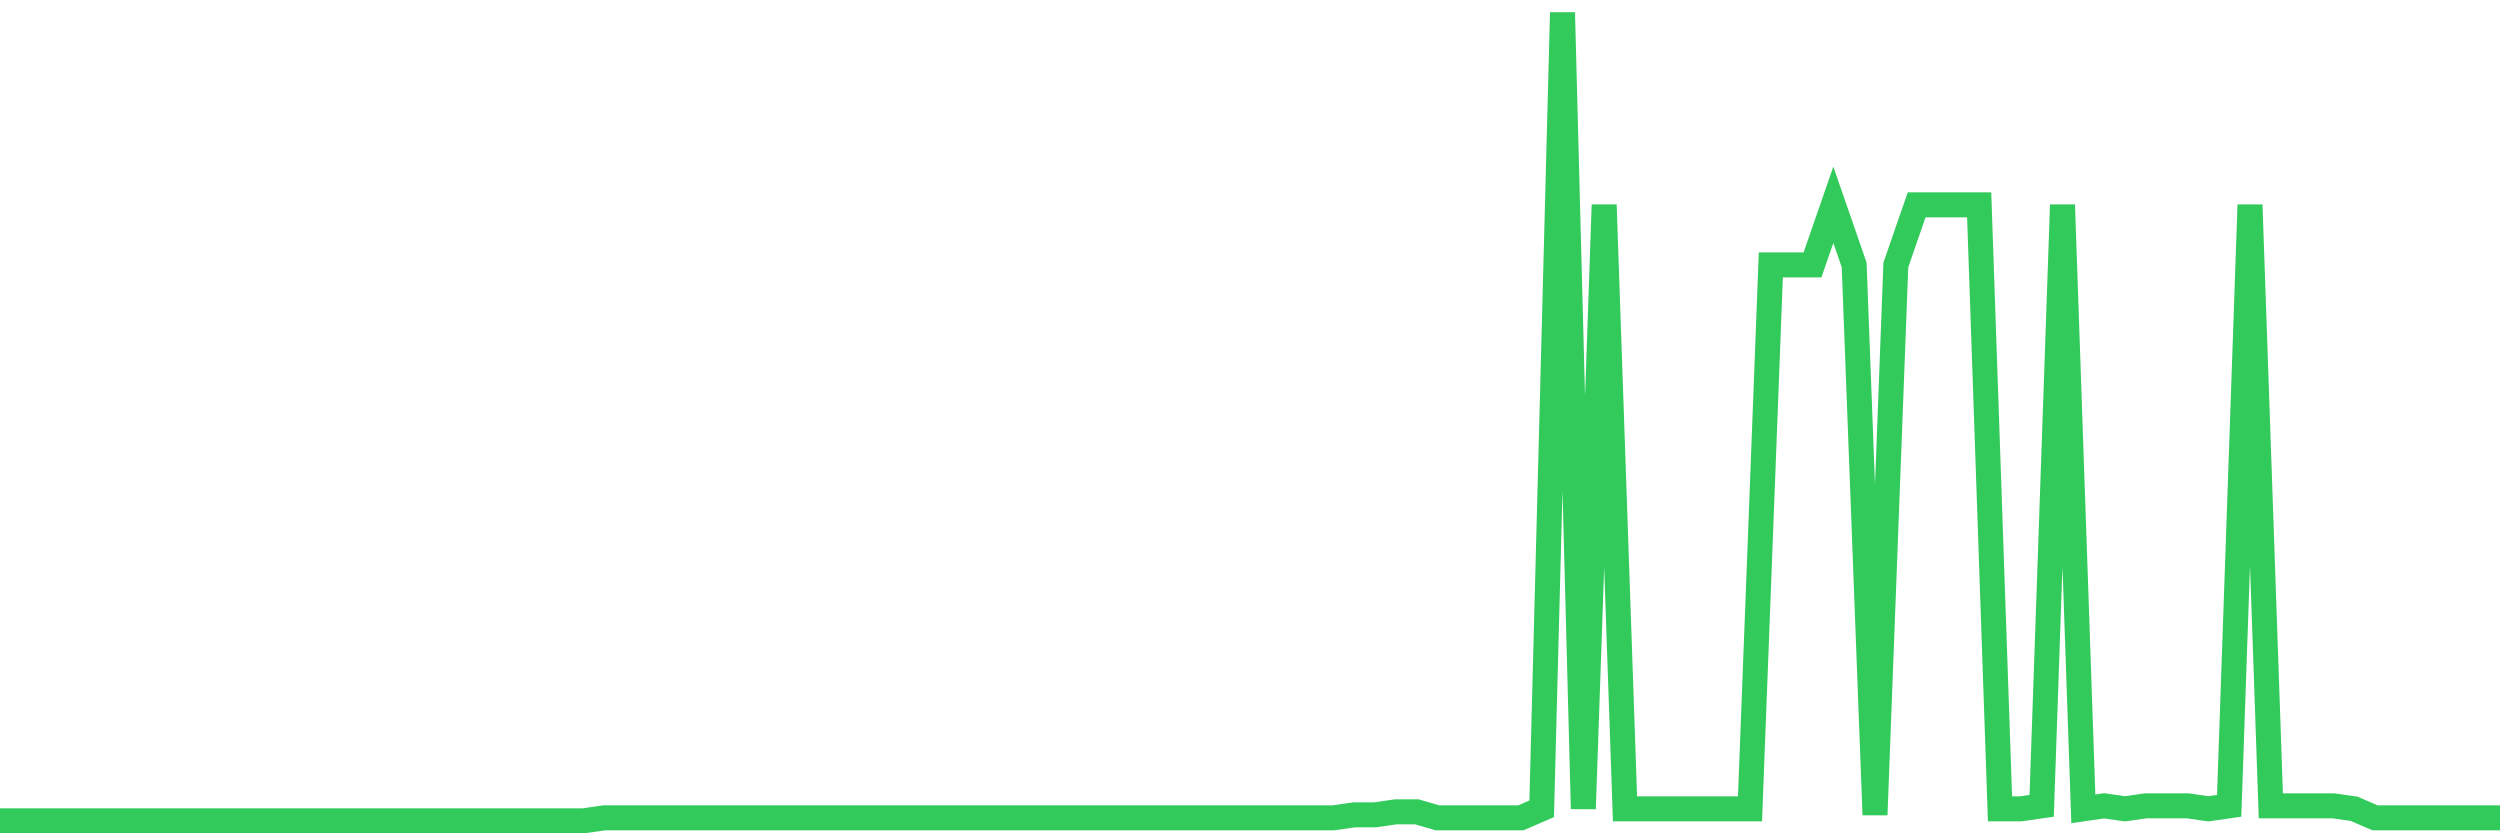 <svg
  xmlns="http://www.w3.org/2000/svg"
  xmlns:xlink="http://www.w3.org/1999/xlink"
  width="120"
  height="40"
  viewBox="0 0 120 40"
  preserveAspectRatio="none"
>
  <polyline
    points="0,39.4 1,39.4 2,39.4 3,39.4 4,39.4 5,39.4 6,39.4 7,39.4 8,39.4 9,39.4 10,39.4 11,39.4 12,39.4 13,39.4 14,39.4 15,39.4 16,39.4 17,39.4 18,39.4 19,39.4 20,39.4 21,39.4 22,39.4 23,39.4 24,39.4 25,39.4 26,39.4 27,39.4 28,39.4 29,39.256 30,39.256 31,39.256 32,39.256 33,39.256 34,39.256 35,39.256 36,39.256 37,39.256 38,39.256 39,39.256 40,39.256 41,39.256 42,39.256 43,39.256 44,39.256 45,39.256 46,39.256 47,39.256 48,39.256 49,39.256 50,39.256 51,39.256 52,39.256 53,39.256 54,39.256 55,39.256 56,39.256 57,39.256 58,39.256 59,39.256 60,39.256 61,39.256 62,39.256 63,39.256 64,39.256 65,39.112 66,39.112 67,38.967 68,38.967 69,39.256 70,39.256 71,39.256 72,39.256 73,39.256 74,38.823 75,0.6 76,38.823 77,9.831 78,38.823 79,38.823 80,38.823 81,38.823 82,38.823 83,38.823 84,38.823 85,12.716 86,12.716 87,12.716 88,9.831 89,12.716 90,39.112 91,12.716 92,9.831 93,9.831 94,9.831 95,9.831 96,38.823 97,38.823 98,38.679 99,9.831 100,38.823 101,38.679 102,38.823 103,38.679 104,38.679 105,38.679 106,38.823 107,38.679 108,9.831 109,38.679 110,38.679 111,38.679 112,38.679 113,38.823 114,39.256 115,39.256 116,39.256 117,39.256 118,39.256 119,39.256 120,39.256"
    fill="none"
    stroke="#32ca5b"
    stroke-width="1.2"
  >
  </polyline>
</svg>